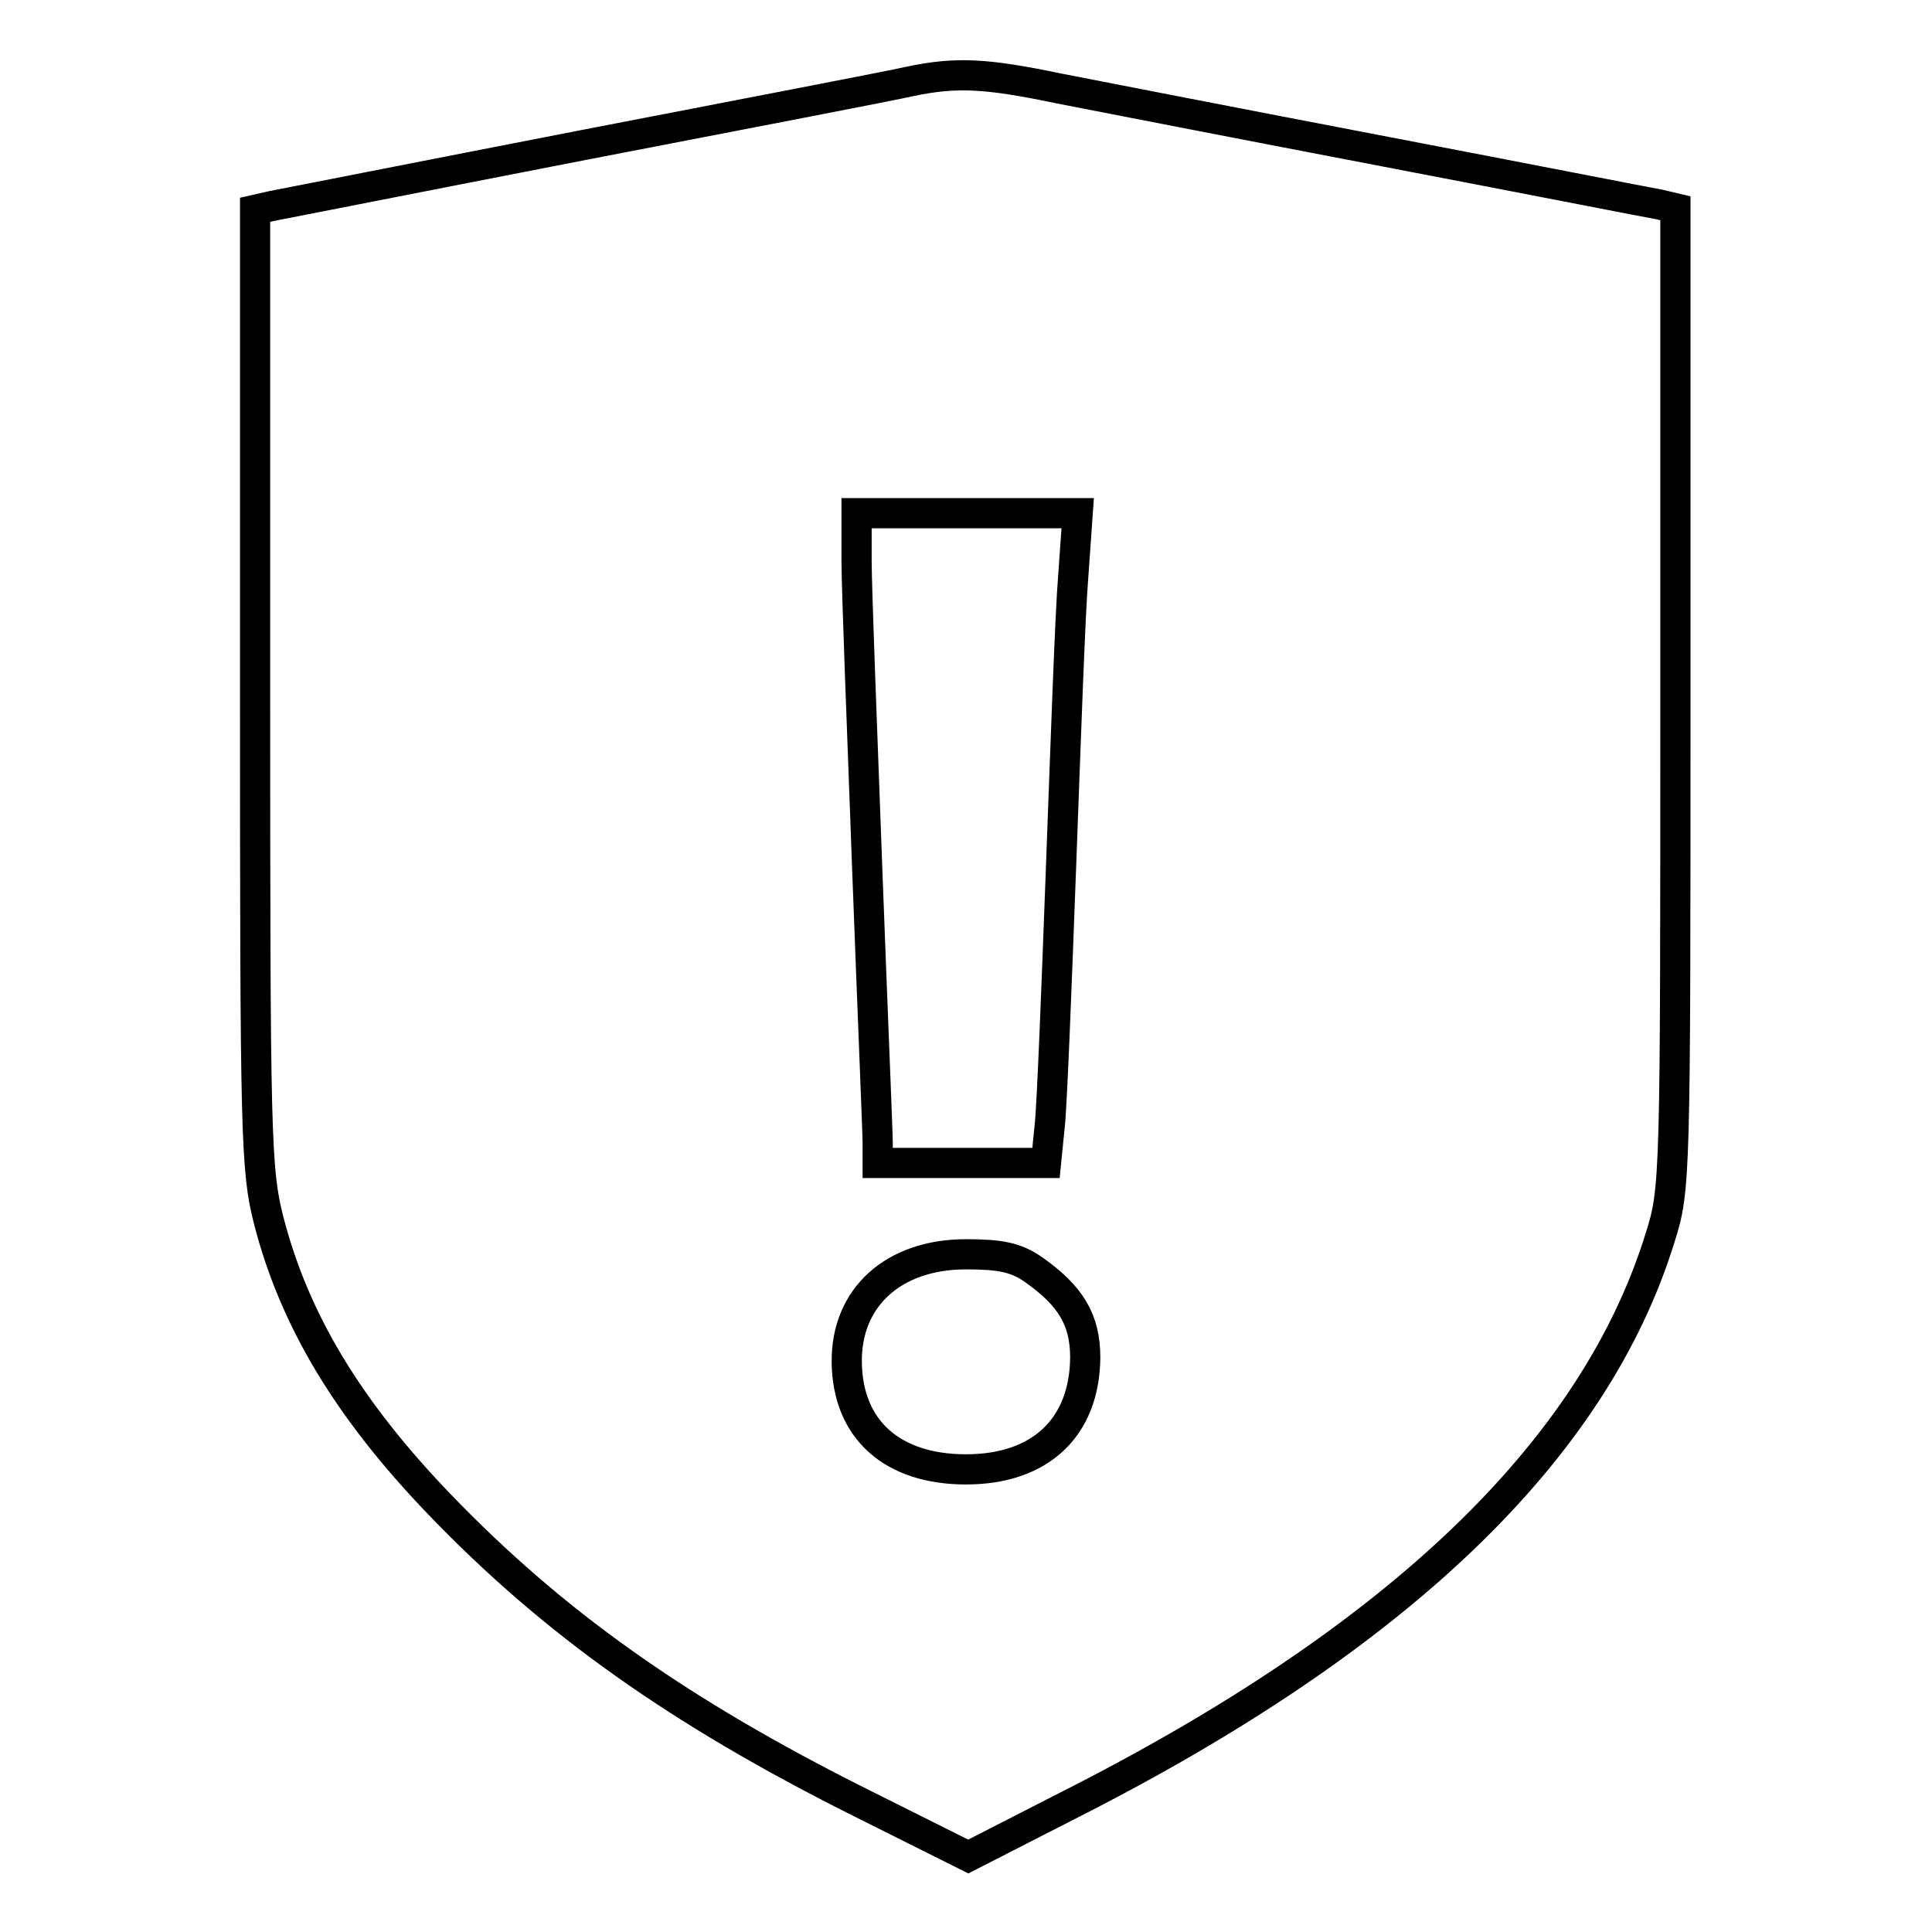 <?xml version="1.0" encoding="utf-8"?>
<!-- Svg Vector Icons : http://www.onlinewebfonts.com/icon -->
<!DOCTYPE svg PUBLIC "-//W3C//DTD SVG 1.1//EN" "http://www.w3.org/Graphics/SVG/1.1/DTD/svg11.dtd">
<svg version="1.1" xmlns="http://www.w3.org/2000/svg" xmlns:xlink="http://www.w3.org/1999/xlink" x="0px" y="0px" viewBox="0 0 256 256" enable-background="new 0 0 256 256" xml:space="preserve">
<g> <g> <path stroke-width="4" fill-opacity="0" stroke="#000000"  d="M120.5,10.8c-2.1,0.5-21.4,4.2-43.1,8.4c-21.6,4.2-40.3,7.9-41.4,8.1l-2.2,0.5v63.4  c0,59.6,0.1,63.8,1.8,70.5c3.4,13.2,10.5,25,22.6,37.6c15.1,15.7,31.7,27.5,55.9,39.6l14.2,7.1l12.9-6.6  c44-22.2,70.1-47.2,78.8-75.5c2-6.3,2-7.9,2-71.3v-65l-2.1-0.5c-1.2-0.2-17.5-3.4-36.3-7c-18.8-3.6-38.3-7.4-43.4-8.4  C130.6,9.7,126.7,9.5,120.5,10.8z M142.2,76.5c-0.4,4.8-1,22-1.6,38.2c-0.6,16.2-1.2,31.7-1.5,34.4l-0.5,5h-11.2h-11.1v-2.6  c0-1.4-0.7-17.9-1.4-36.7s-1.4-37-1.4-40.5v-6.3h14.6h14.7L142.2,76.5z M136.9,168.2c5,3.5,6.9,6.7,6.9,11.7  c-0.1,9.3-6,14.8-15.8,14.8c-9.8,0-15.7-5.3-15.8-14.2c-0.1-8.6,6.2-14.3,15.8-14.3C132.5,166.2,134.6,166.6,136.9,168.2z"/> </g></g>
</svg>